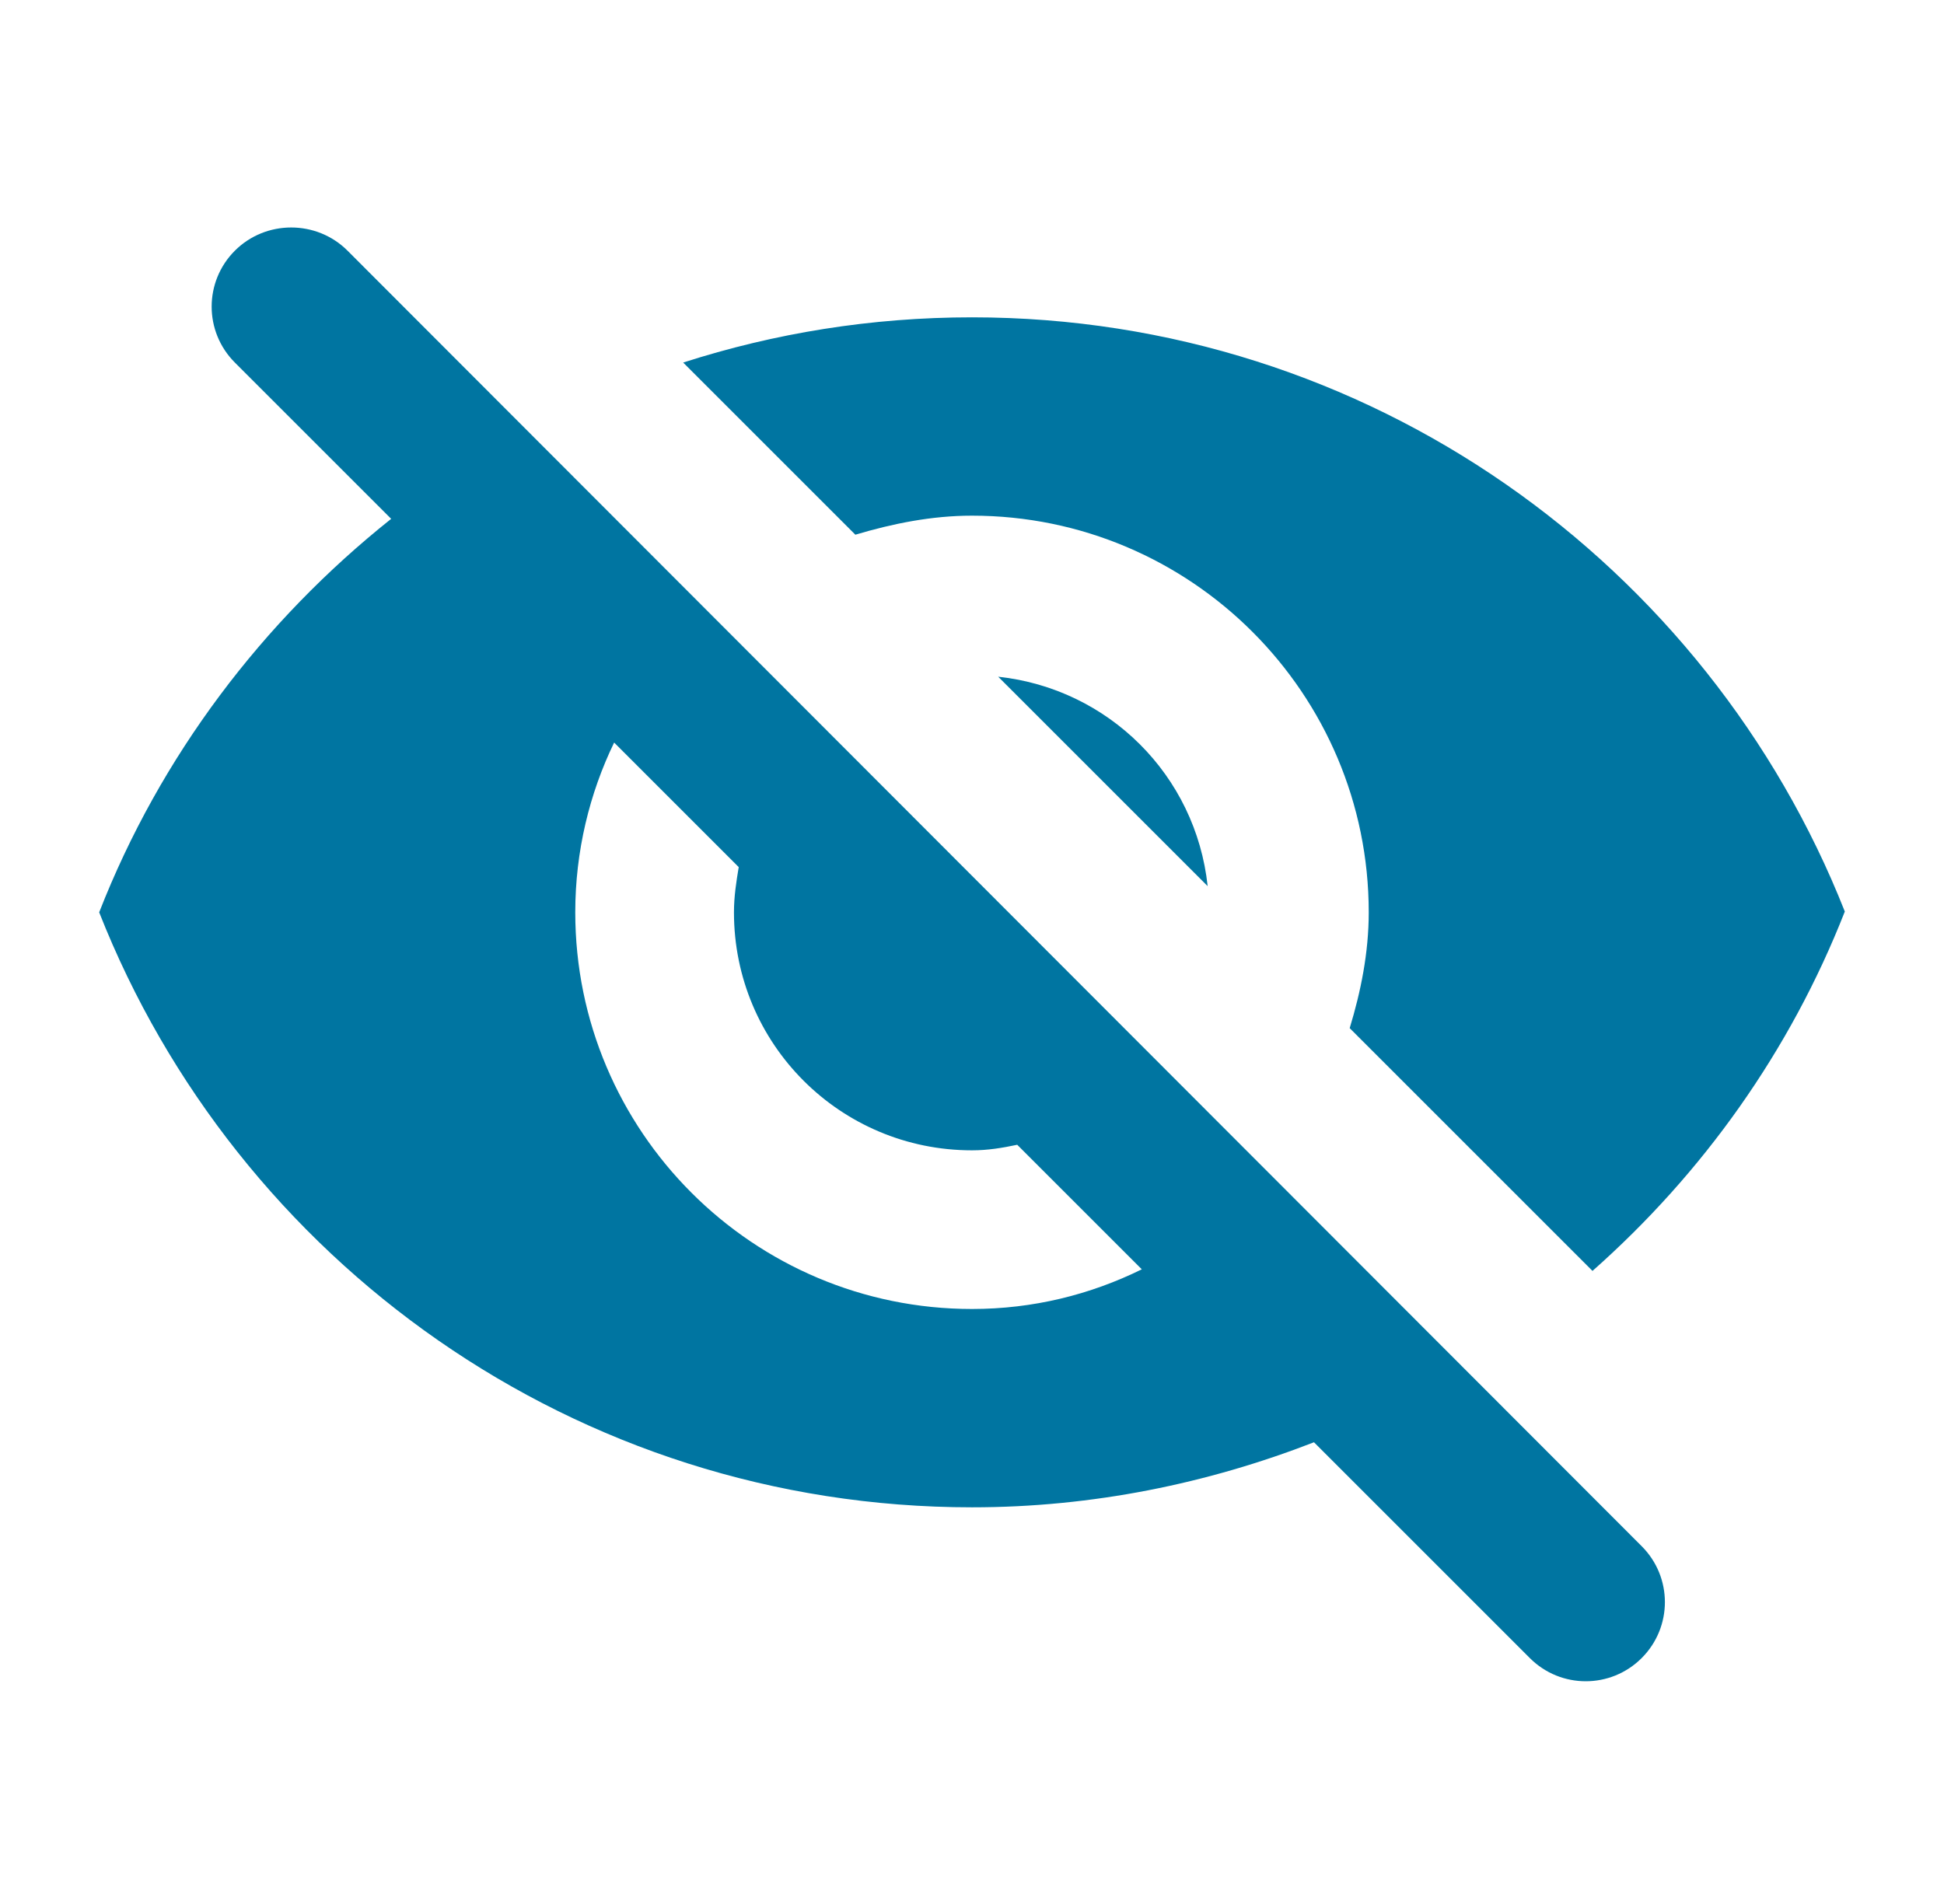 <svg width="49" height="48" viewBox="0 0 49 48" fill="none" xmlns="http://www.w3.org/2000/svg">
<path d="M24.5 13C30.02 13 34.5 17.48 34.5 23C34.5 24.02 34.3 25 34.02 25.92L40.14 32.04C42.92 29.58 45.12 26.5 46.5 22.98C43.04 14.22 34.5 8 24.5 8C21.96 8 19.52 8.4 17.22 9.14L21.56 13.48C22.5 13.2 23.48 13 24.5 13ZM5.92 6.32C5.14 7.1 5.14 8.36 5.92 9.14L9.86 13.08C6.62 15.66 4.04 19.06 2.5 23C5.96 31.78 14.5 38 24.5 38C27.54 38 30.44 37.4 33.12 36.36L38.56 41.8C39.34 42.58 40.6 42.58 41.38 41.8C42.16 41.02 42.16 39.76 41.38 38.98L8.76 6.32C7.98 5.54 6.7 5.54 5.92 6.32ZM24.5 33C18.98 33 14.5 28.52 14.5 23C14.5 21.46 14.86 20 15.48 18.72L18.62 21.86C18.56 22.22 18.5 22.6 18.5 23C18.5 26.32 21.18 29 24.5 29C24.9 29 25.26 28.94 25.64 28.86L28.78 32C27.48 32.64 26.04 33 24.5 33ZM30.44 22.34C30.14 19.54 27.94 17.36 25.16 17.06L30.44 22.34Z" fill="#0075A1"/>
</svg>
